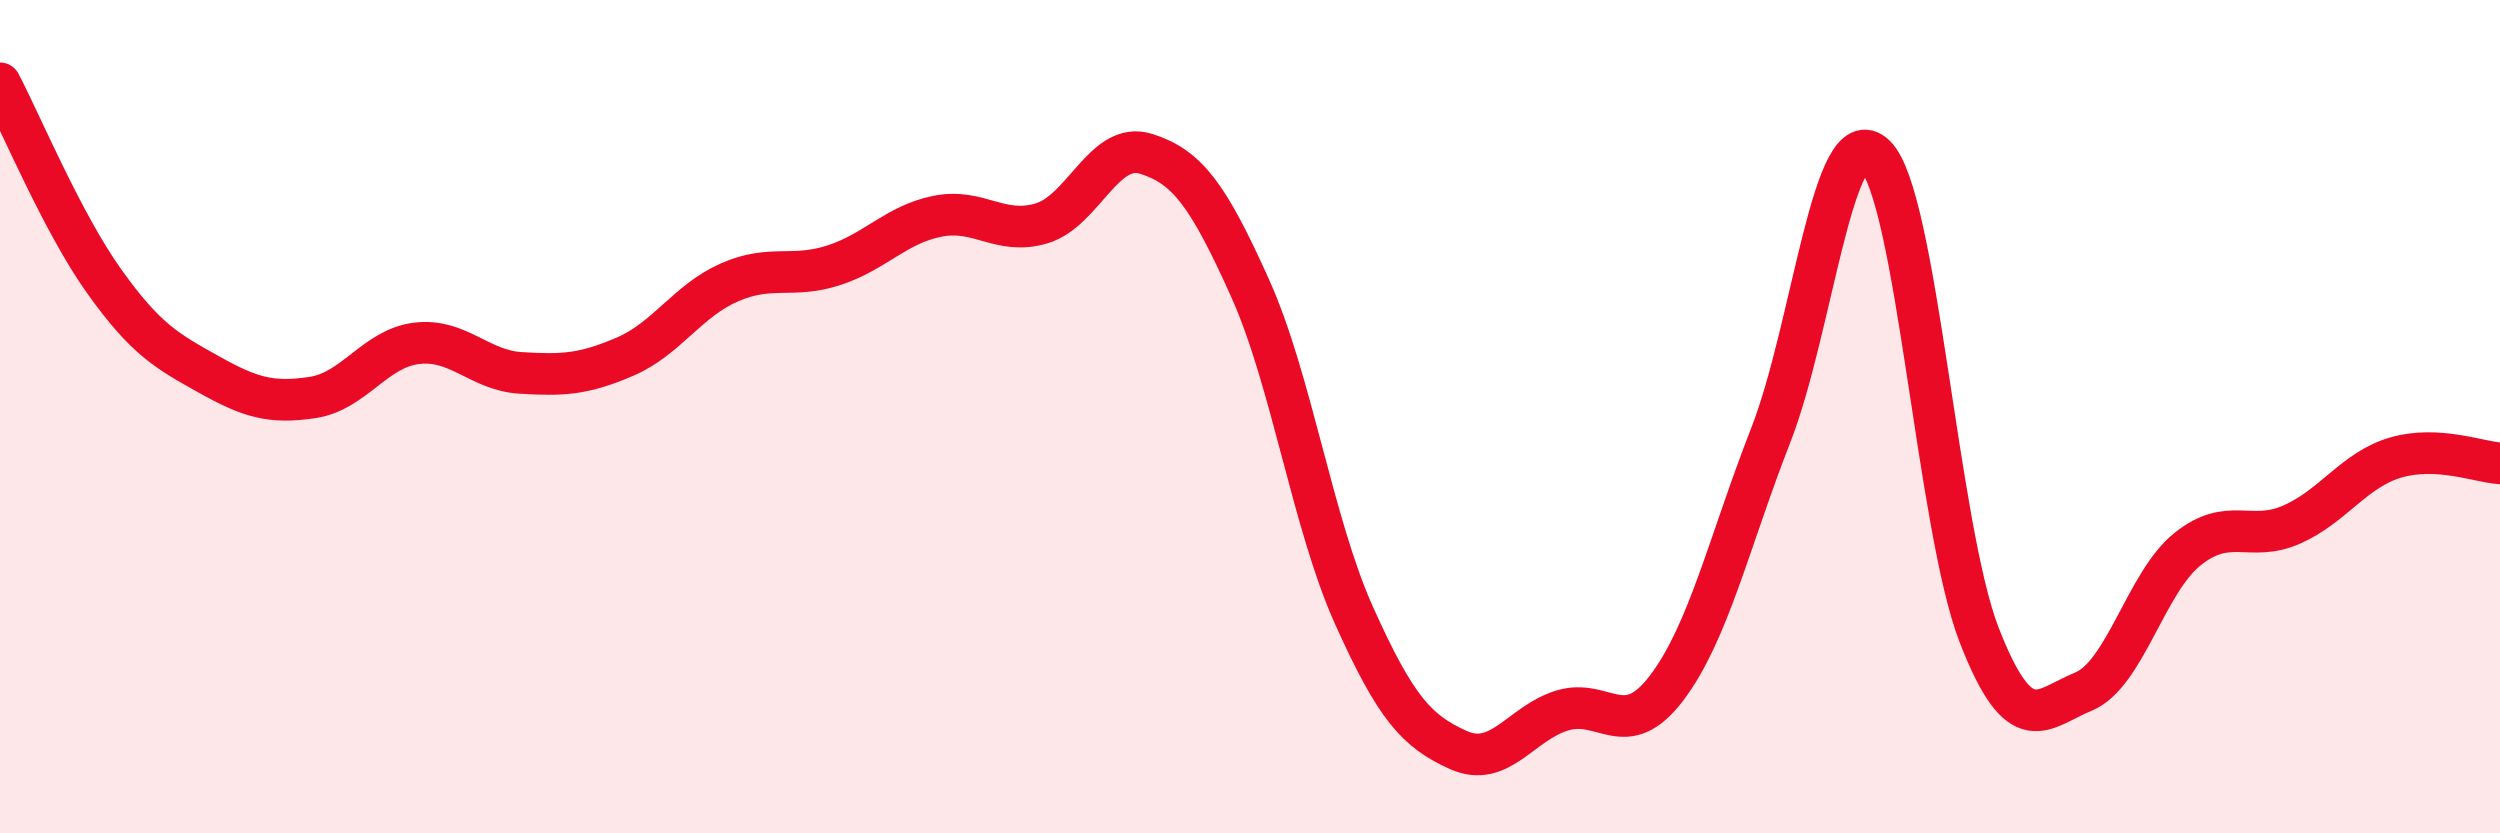 
    <svg width="60" height="20" viewBox="0 0 60 20" xmlns="http://www.w3.org/2000/svg">
      <path
        d="M 0,2 C 0.5,2.95 1.5,5.35 2.5,6.75 C 3.5,8.15 4,8.42 5,8.98 C 6,9.54 6.5,9.69 7.5,9.54 C 8.5,9.39 9,8.36 10,8.24 C 11,8.12 11.5,8.89 12.5,8.95 C 13.5,9.01 14,8.99 15,8.56 C 16,8.13 16.5,7.22 17.5,6.78 C 18.5,6.34 19,6.69 20,6.37 C 21,6.05 21.5,5.39 22.5,5.19 C 23.5,4.99 24,5.66 25,5.36 C 26,5.06 26.5,3.38 27.5,3.69 C 28.5,4 29,4.69 30,6.91 C 31,9.13 31.5,12.56 32.5,14.78 C 33.5,17 34,17.55 35,18 C 36,18.45 36.5,17.35 37.5,17.05 C 38.5,16.75 39,17.83 40,16.51 C 41,15.19 41.5,13 42.5,10.44 C 43.5,7.88 44,2.77 45,3.73 C 46,4.69 46.5,12.67 47.5,15.24 C 48.5,17.81 49,17.01 50,16.6 C 51,16.19 51.5,13.98 52.5,13.18 C 53.5,12.38 54,13.03 55,12.59 C 56,12.15 56.5,11.27 57.5,10.98 C 58.5,10.69 59.5,11.09 60,11.12L60 20L0 20Z"
        fill="#EB0A25"
        opacity="0.1"
        stroke-linecap="round"
        stroke-linejoin="round"
      />
      <path
        d="M 0,2 C 0.5,2.95 1.5,5.35 2.5,6.75 C 3.5,8.15 4,8.42 5,8.98 C 6,9.54 6.5,9.69 7.5,9.54 C 8.5,9.39 9,8.36 10,8.24 C 11,8.12 11.5,8.89 12.5,8.95 C 13.5,9.01 14,8.99 15,8.56 C 16,8.13 16.5,7.22 17.5,6.78 C 18.5,6.34 19,6.69 20,6.37 C 21,6.05 21.5,5.39 22.5,5.19 C 23.5,4.99 24,5.66 25,5.36 C 26,5.06 26.5,3.38 27.5,3.69 C 28.5,4 29,4.69 30,6.91 C 31,9.13 31.5,12.56 32.5,14.78 C 33.5,17 34,17.55 35,18 C 36,18.45 36.5,17.35 37.5,17.05 C 38.5,16.75 39,17.83 40,16.51 C 41,15.19 41.5,13 42.5,10.44 C 43.5,7.88 44,2.77 45,3.73 C 46,4.69 46.5,12.67 47.5,15.24 C 48.5,17.81 49,17.01 50,16.6 C 51,16.19 51.5,13.98 52.5,13.18 C 53.5,12.38 54,13.03 55,12.59 C 56,12.15 56.5,11.27 57.5,10.98 C 58.5,10.69 59.5,11.09 60,11.12"
        stroke="#EB0A25"
        stroke-width="1"
        fill="none"
        stroke-linecap="round"
        stroke-linejoin="round"
      />
    </svg>
  